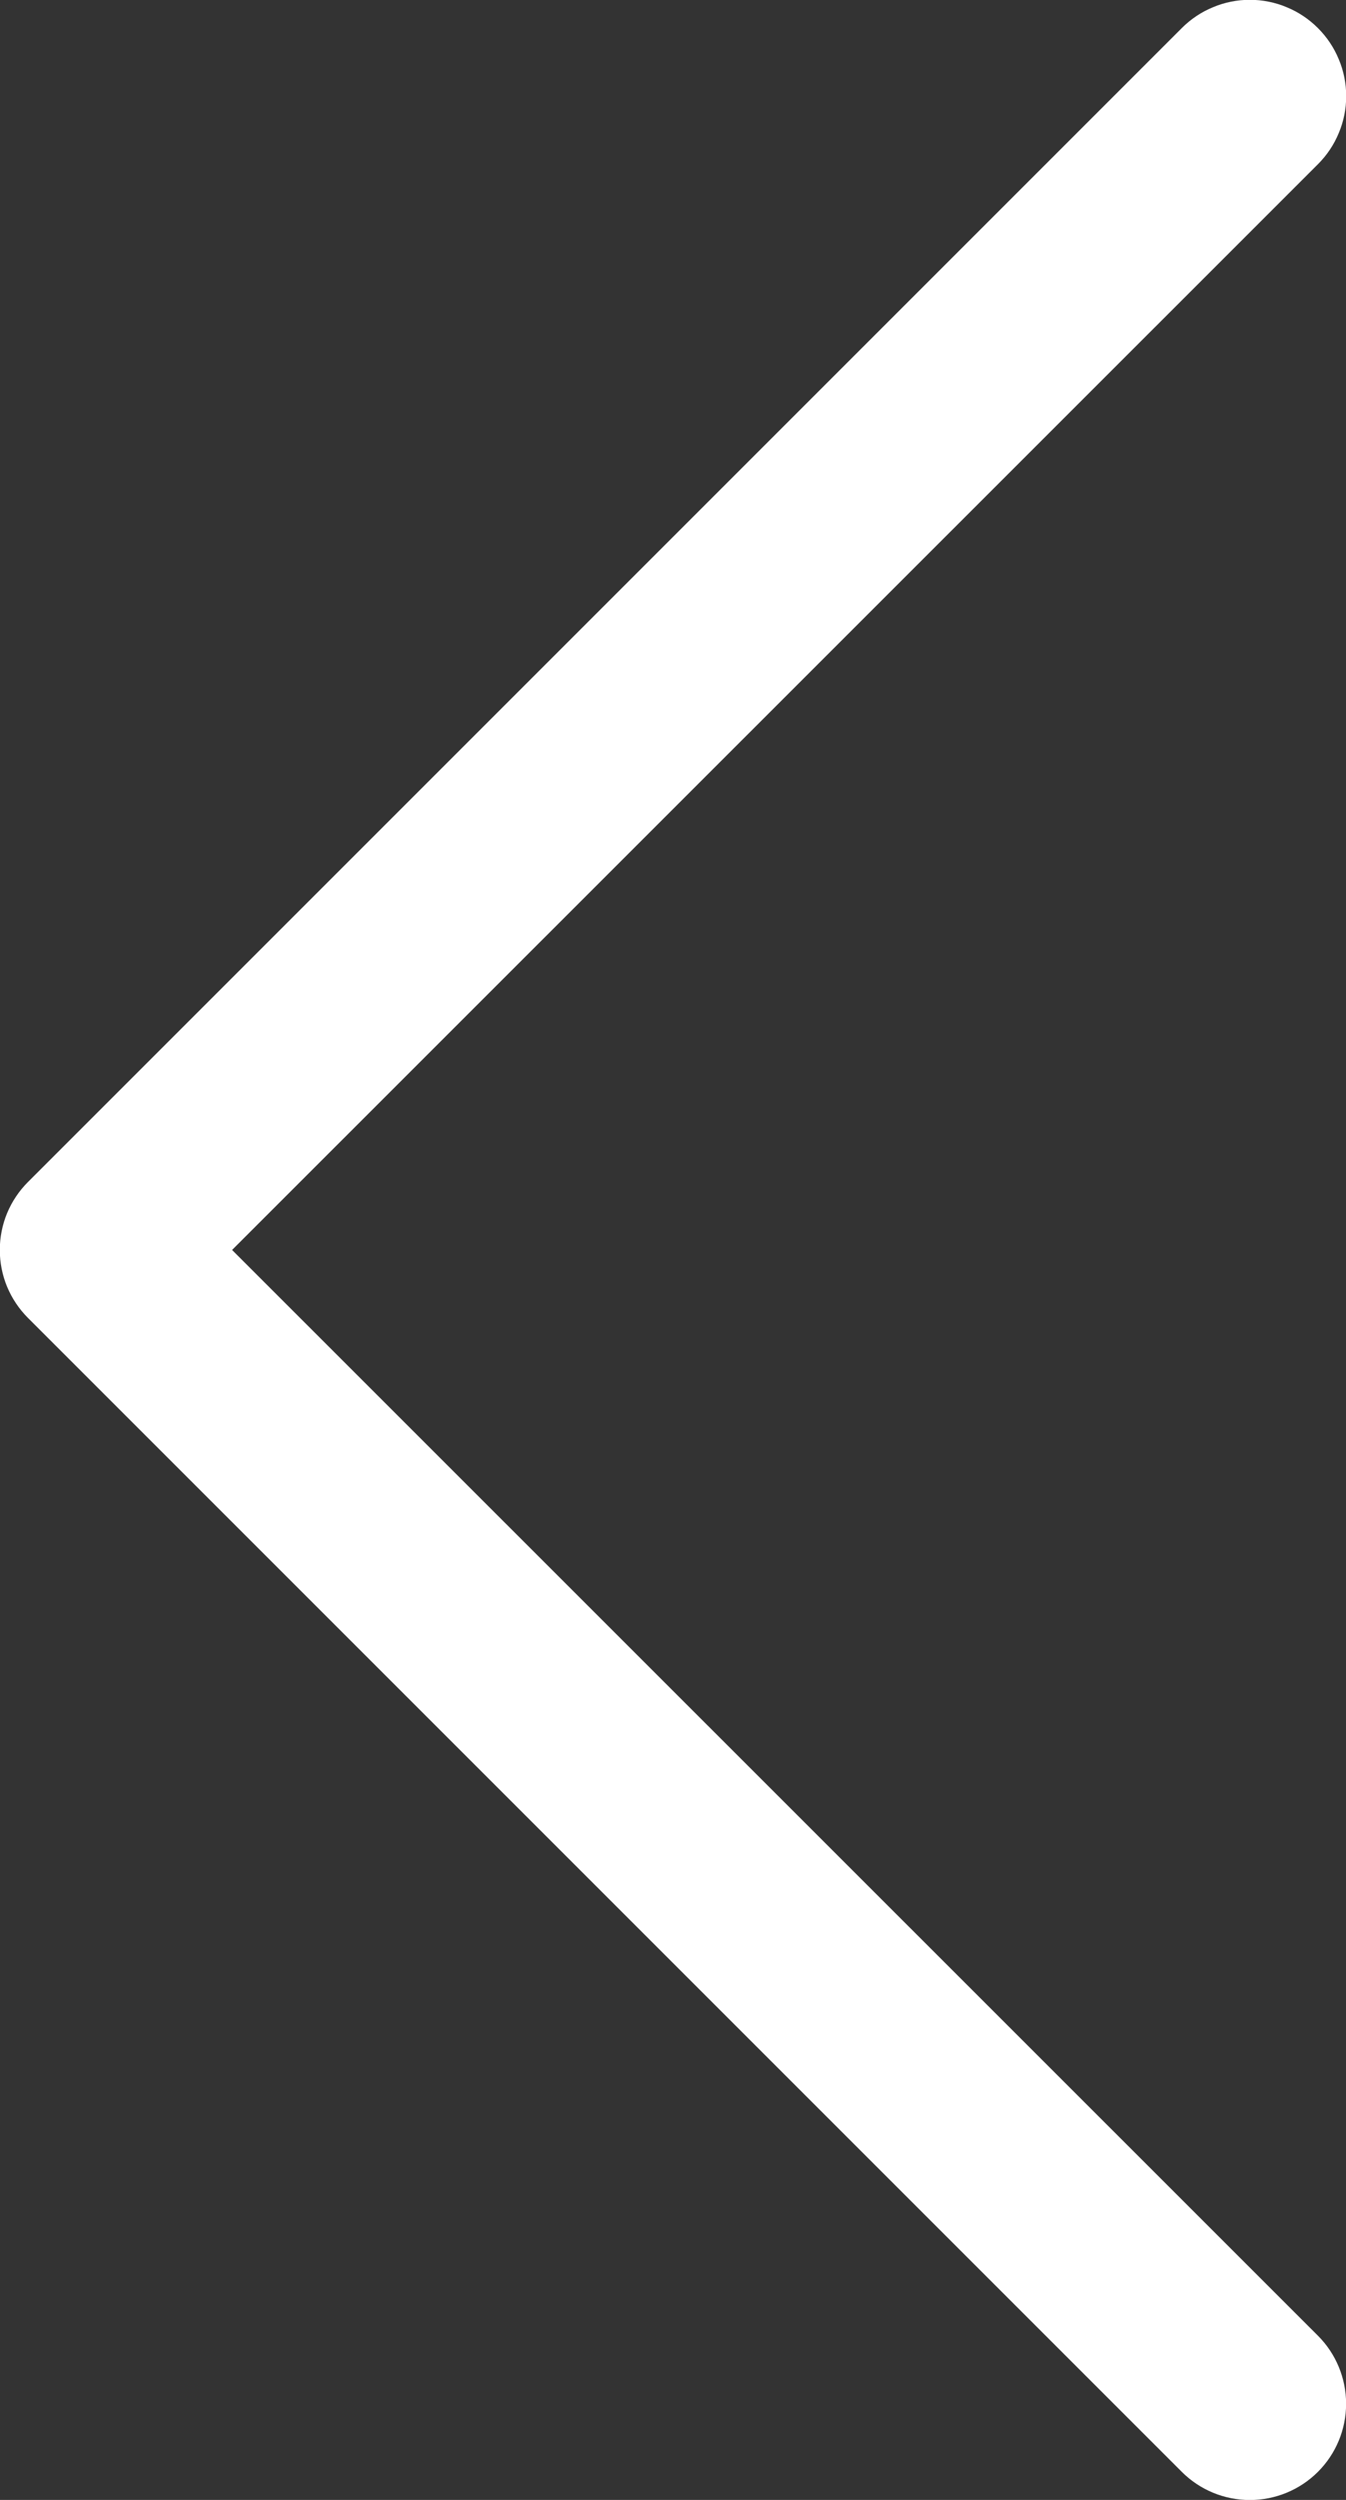 <svg width="14" height="26" viewBox="0 0 14 26" fill="none" xmlns="http://www.w3.org/2000/svg">
<rect x="0" y="0" width="14" height="26" fill="#333333" stroke="none"/>
<path fill-rule="evenodd" clip-rule="evenodd" d="M13.708 0.292C13.801 0.385 13.875 0.495 13.925 0.617C13.976 0.738 14.002 0.868 14.002 1C14.002 1.132 13.976 1.262 13.925 1.383C13.875 1.505 13.801 1.615 13.708 1.708L2.414 13L13.708 24.292C13.896 24.48 14.001 24.735 14.001 25C14.001 25.266 13.896 25.52 13.708 25.708C13.52 25.896 13.265 26.001 13 26.001C12.734 26.001 12.48 25.896 12.292 25.708L0.292 13.708C0.199 13.615 0.125 13.505 0.074 13.383C0.024 13.262 -0.002 13.132 -0.002 13C-0.002 12.868 0.024 12.738 0.074 12.617C0.125 12.495 0.199 12.385 0.292 12.292L12.292 0.292C12.385 0.199 12.495 0.125 12.617 0.075C12.738 0.024 12.868 -0.002 13 -0.002C13.131 -0.002 13.262 0.024 13.383 0.075C13.505 0.125 13.615 0.199 13.708 0.292Z" fill="white"/>
</svg>

